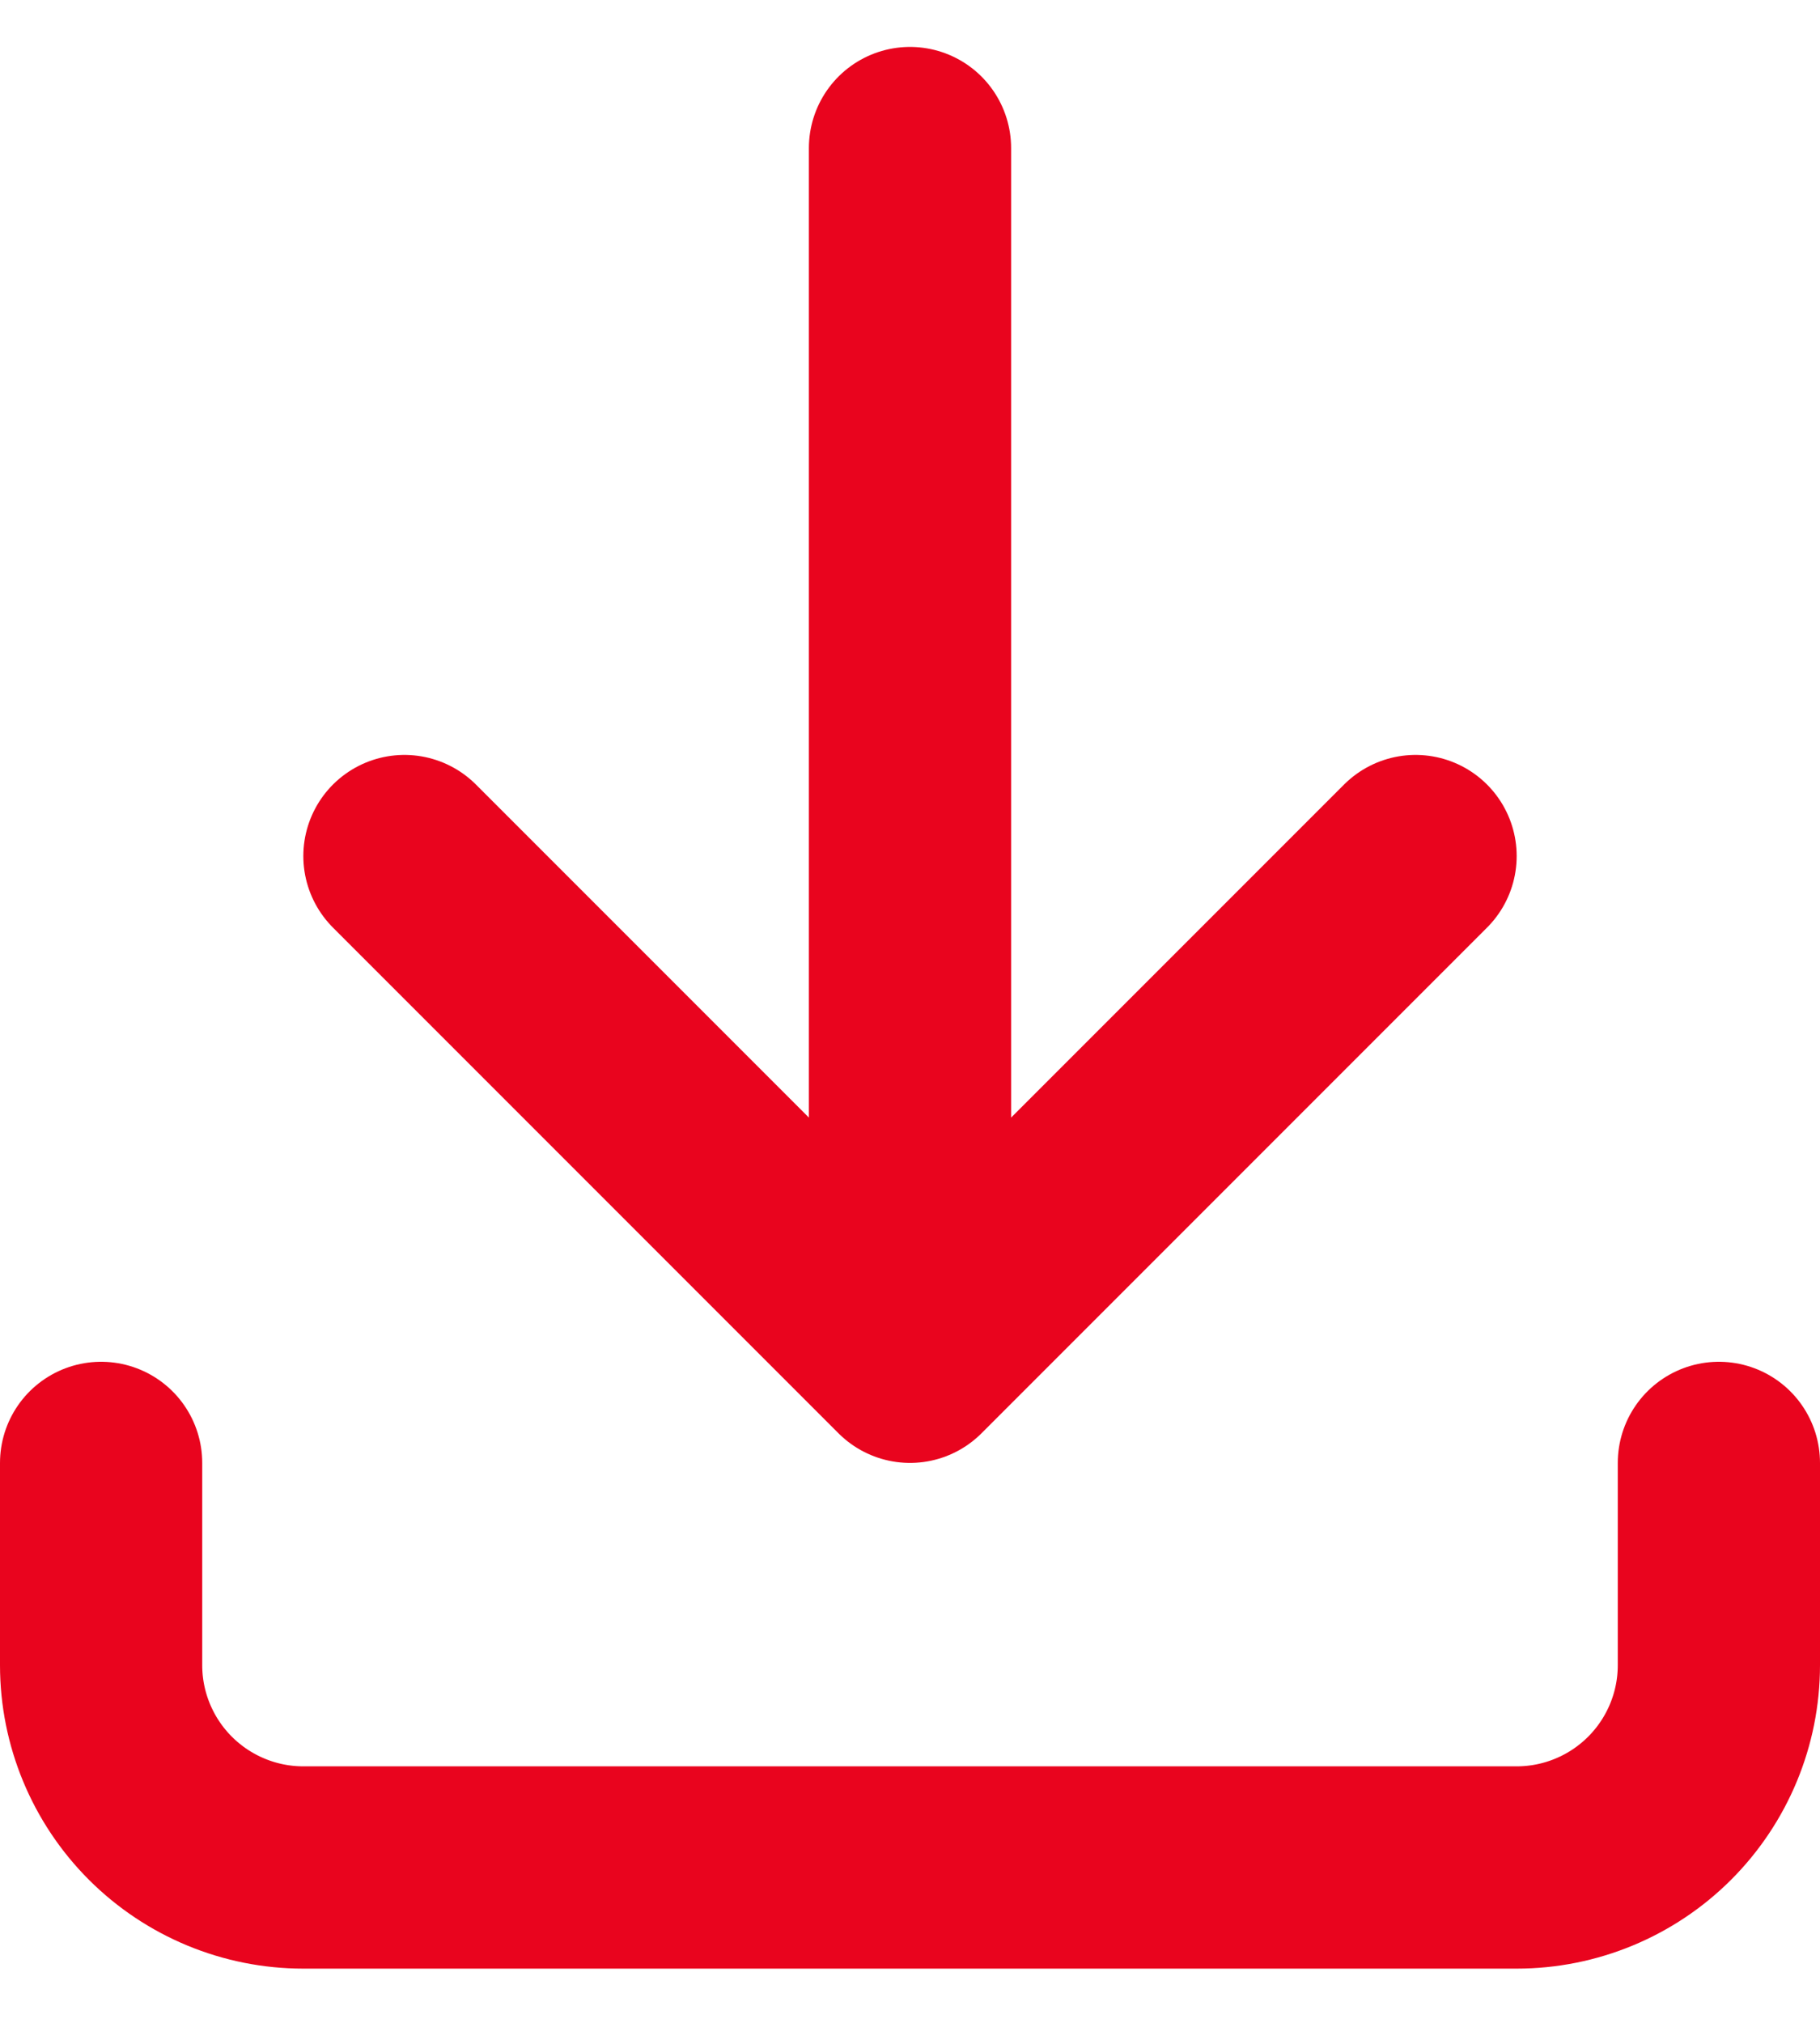 <svg width="18" height="20" viewBox="0 0 18 20" fill="none"
  xmlns="http://www.w3.org/2000/svg">
  <path id="Vector" d="M1 14.464V16.464C1 16.994 1.211 17.503 1.586 17.878C1.961 18.253 2.47 18.464 3 18.464H15C15.53 18.464 16.039 18.253 16.414 17.878C16.789 17.503 17 16.994 17 16.464V14.464M4 8.464L9 13.464M9 13.464L14 8.464M9 13.464V1.464" stroke="#E9041E" stroke-width="2" stroke-linecap="round" stroke-linejoin="round"/>
</svg>

